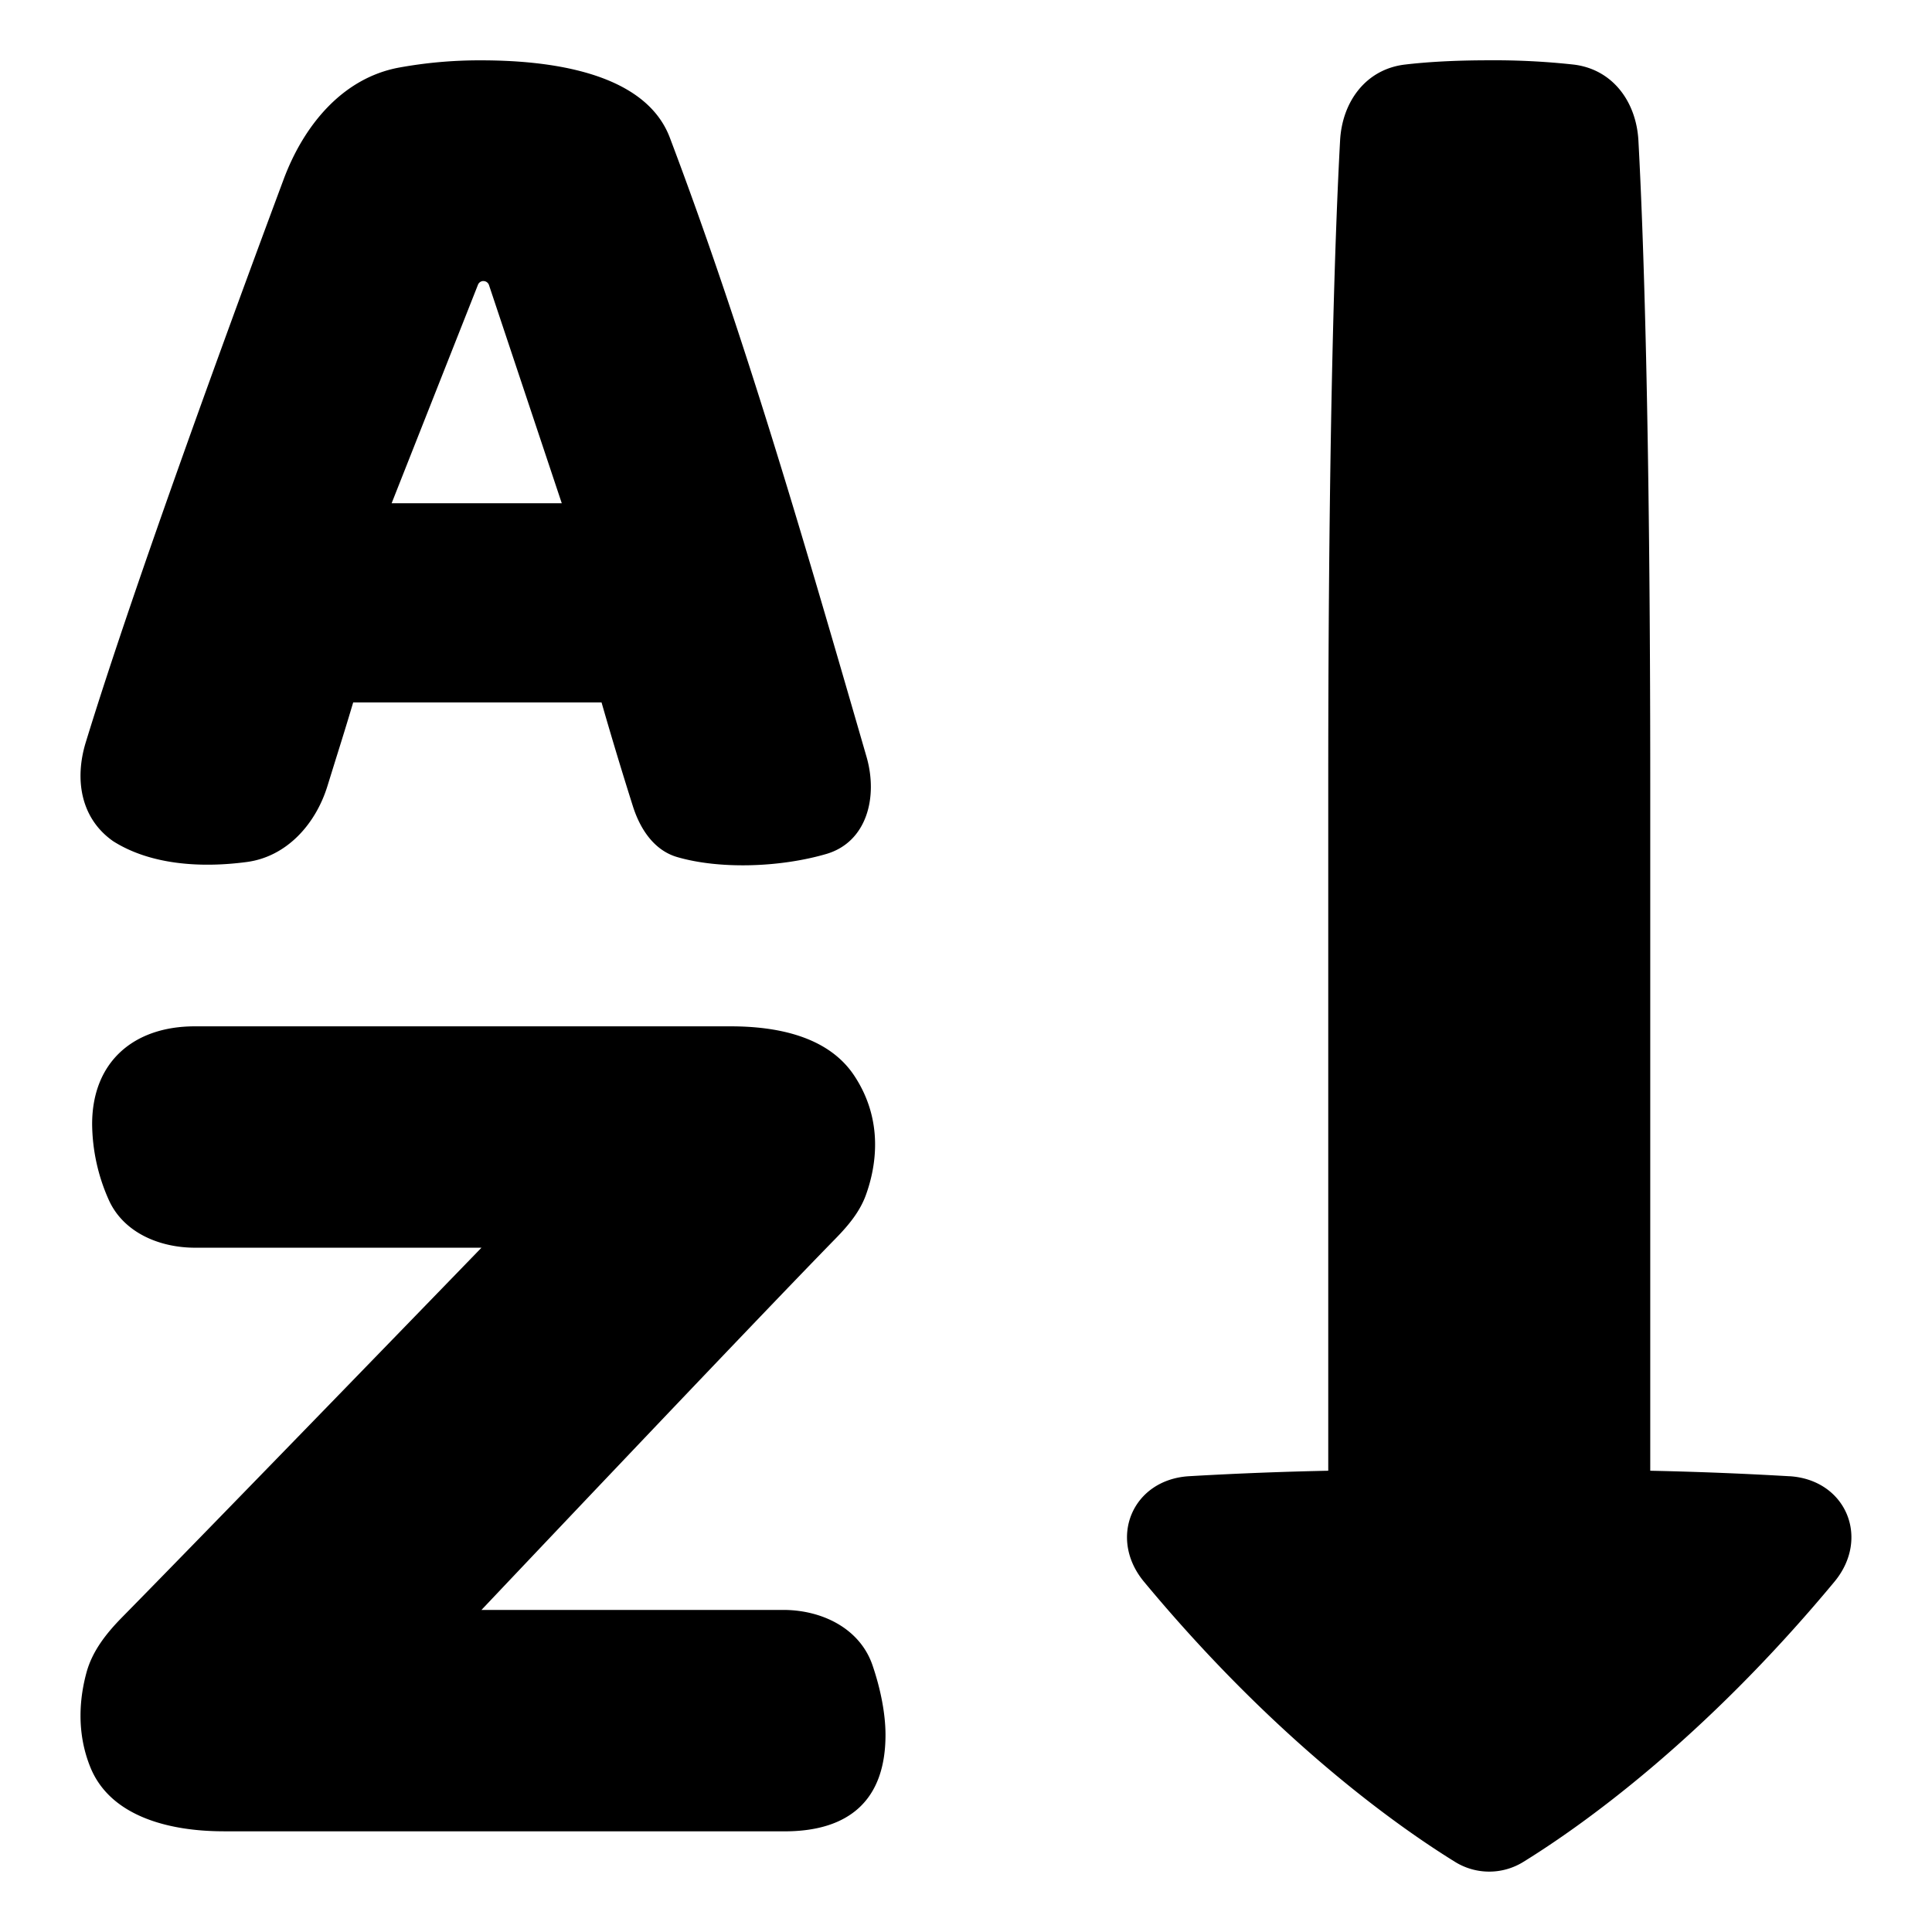<svg xmlns="http://www.w3.org/2000/svg" fill="none" viewBox="0 0 48 48" id="Ascending-Alphabetical-Order--Streamline-Plump">
  <desc>
    Ascending Alphabetical Order Streamline Icon: https://streamlinehq.com
  </desc>
  <g id="ascending-alphabetical-order">
    <path id="Union" fill="#000000" fill-rule="evenodd" d="M14.945 17.451h-6.17c-0.154 0.518 -0.298 0.982 -0.44 1.434l-0.199 0.641c-0.294 0.954 -1.015 1.758 -2.004 1.89 -1.163 0.155 -2.406 0.064 -3.321 -0.517 -0.818 -0.573 -0.957 -1.55 -0.682 -2.45C3.335 14.513 5.791 7.826 7.046 4.458 7.544 3.12 8.504 1.943 9.908 1.68a11.164 11.164 0 0 1 2.038 -0.181c1.537 0 4.074 0.232 4.703 1.94 1.811 4.788 3.248 9.737 4.676 14.66l0.202 0.698c0.293 1.008 0.01 2.125 -0.999 2.42 -1.168 0.34 -2.665 0.38 -3.705 0.076 -0.575 -0.168 -0.923 -0.7 -1.102 -1.272a101.45 101.45 0 0 1 -0.776 -2.57ZM12.011 6.982a0.146 0.146 0 0 0 -0.136 0.093L9.73 12.503h4.227l-1.808 -5.42a0.146 0.146 0 0 0 -0.138 -0.1ZM5.555 45.498c-1.33 0 -2.81 -0.358 -3.31 -1.591 -0.363 -0.895 -0.258 -1.765 -0.094 -2.362 0.147 -0.533 0.496 -0.971 0.884 -1.366 2.285 -2.324 8.927 -9.18 8.927 -9.18H4.848c-0.898 0 -1.796 -0.384 -2.154 -1.207a4.7 4.7 0 0 1 -0.405 -1.863c0 -1.545 1.03 -2.43 2.55 -2.43h13.314c1.164 0 2.422 0.252 3.067 1.22 0.752 1.131 0.539 2.29 0.293 2.97 -0.151 0.418 -0.437 0.758 -0.747 1.076 -2.24 2.294 -8.804 9.233 -8.804 9.233h7.497c0.965 0 1.905 0.46 2.218 1.374 0.2 0.584 0.323 1.203 0.323 1.73 0 1.615 -0.896 2.397 -2.509 2.397H5.555Zm38.904 -8.821A92.512 92.512 0 0 0 41 36.54V19.498c0 -9.083 -0.176 -13.833 -0.294 -16.005 -0.053 -0.972 -0.646 -1.775 -1.613 -1.889A18.073 18.073 0 0 0 37 1.498c-0.885 0 -1.57 0.044 -2.094 0.106 -0.966 0.114 -1.56 0.917 -1.612 1.889C33.176 5.665 33 10.415 33 19.498V36.54a92.555 92.555 0 0 0 -3.459 0.136c-1.406 0.085 -2.018 1.54 -1.117 2.624 3.271 3.937 6.296 6.073 7.72 6.954a1.61 1.61 0 0 0 1.71 0c1.424 -0.88 4.45 -3.017 7.72 -6.954 0.901 -1.083 0.29 -2.539 -1.117 -2.624Z" clip-rule="evenodd" stroke-width="1"></path>
  </g>
</svg>